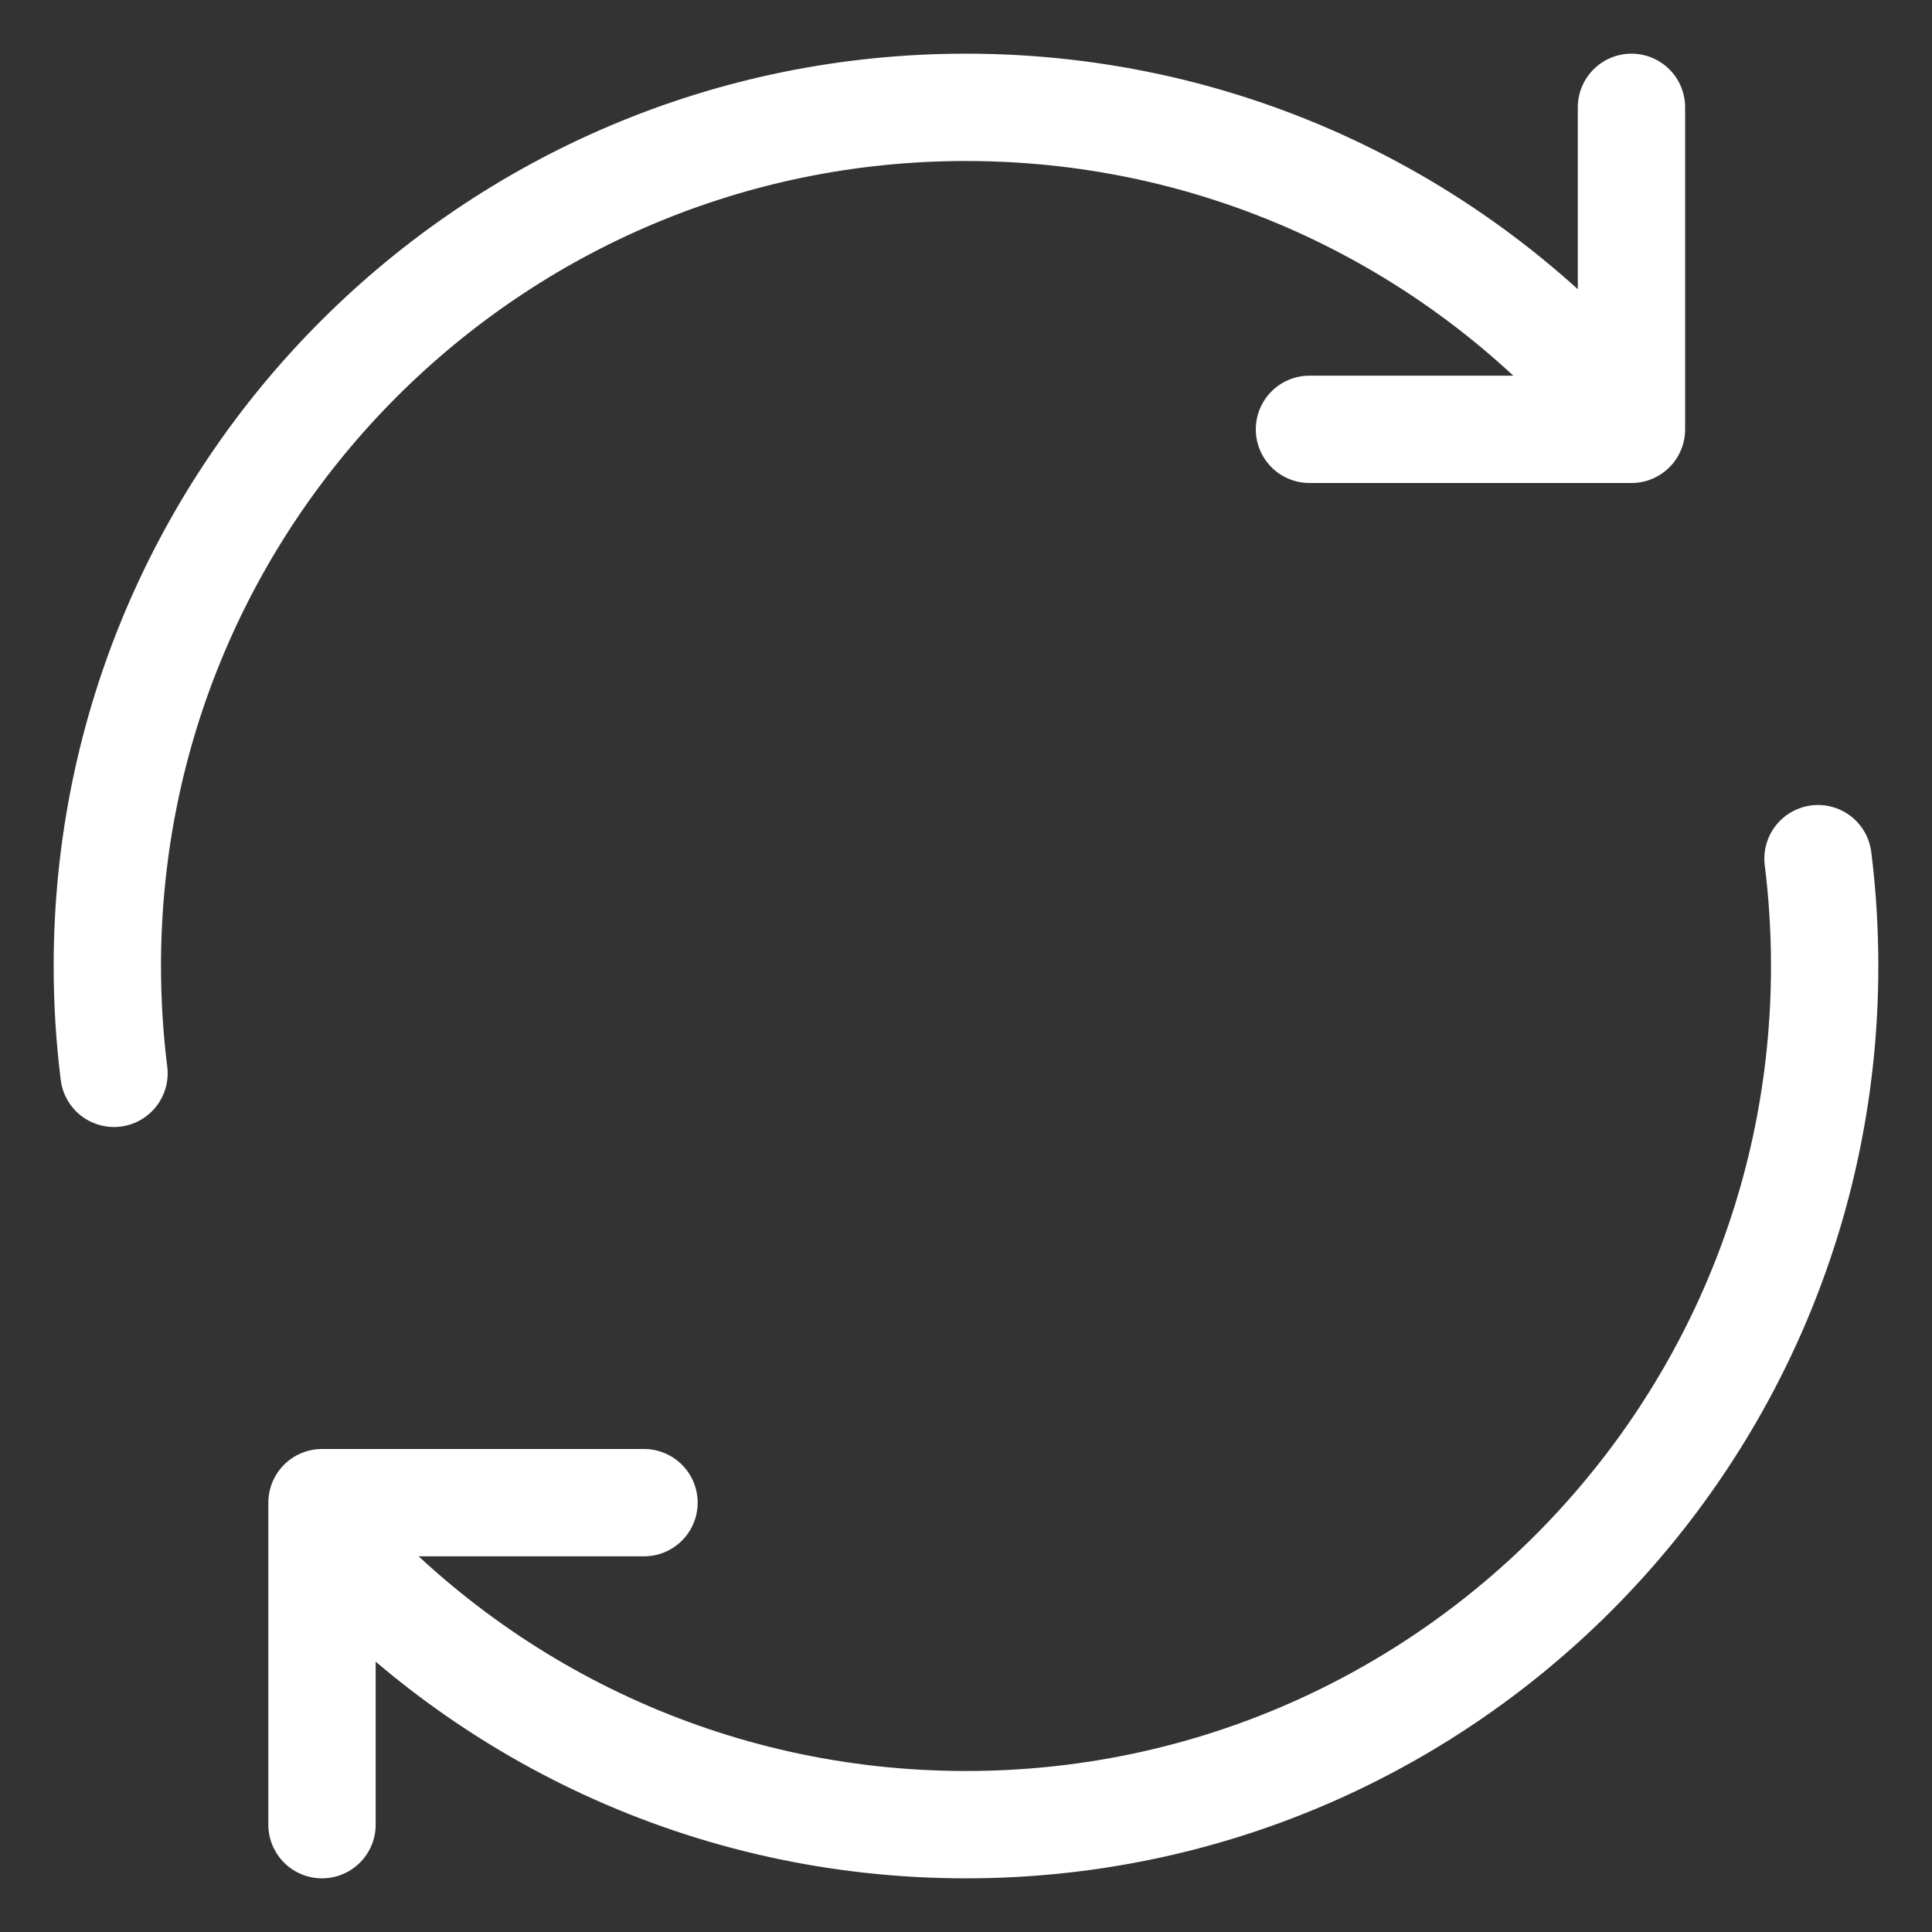 <svg width="18" height="18" viewBox="0 0 18 18" fill="none" xmlns="http://www.w3.org/2000/svg">
<rect x="0" y="0" width="18" height="18" fill="#333333" stroke="none"/>
<path d="M1.062 10C1.021 9.672 1 9.339 1 9C1 4.582 4.582 1 9 1C11.501 1 13.733 2.147 15.2 3.944M16.938 8C16.979 8.328 17 8.661 17 9C17 13.418 13.418 17 9 17C6.611 17 4.466 15.953 3 14.292M6 14H3V14.292M15.2 1V3.944M15.2 3.944V4L12.2 4M3 17V14.292" stroke="white" stroke-linecap="round" stroke-linejoin="round"/>
</svg>
